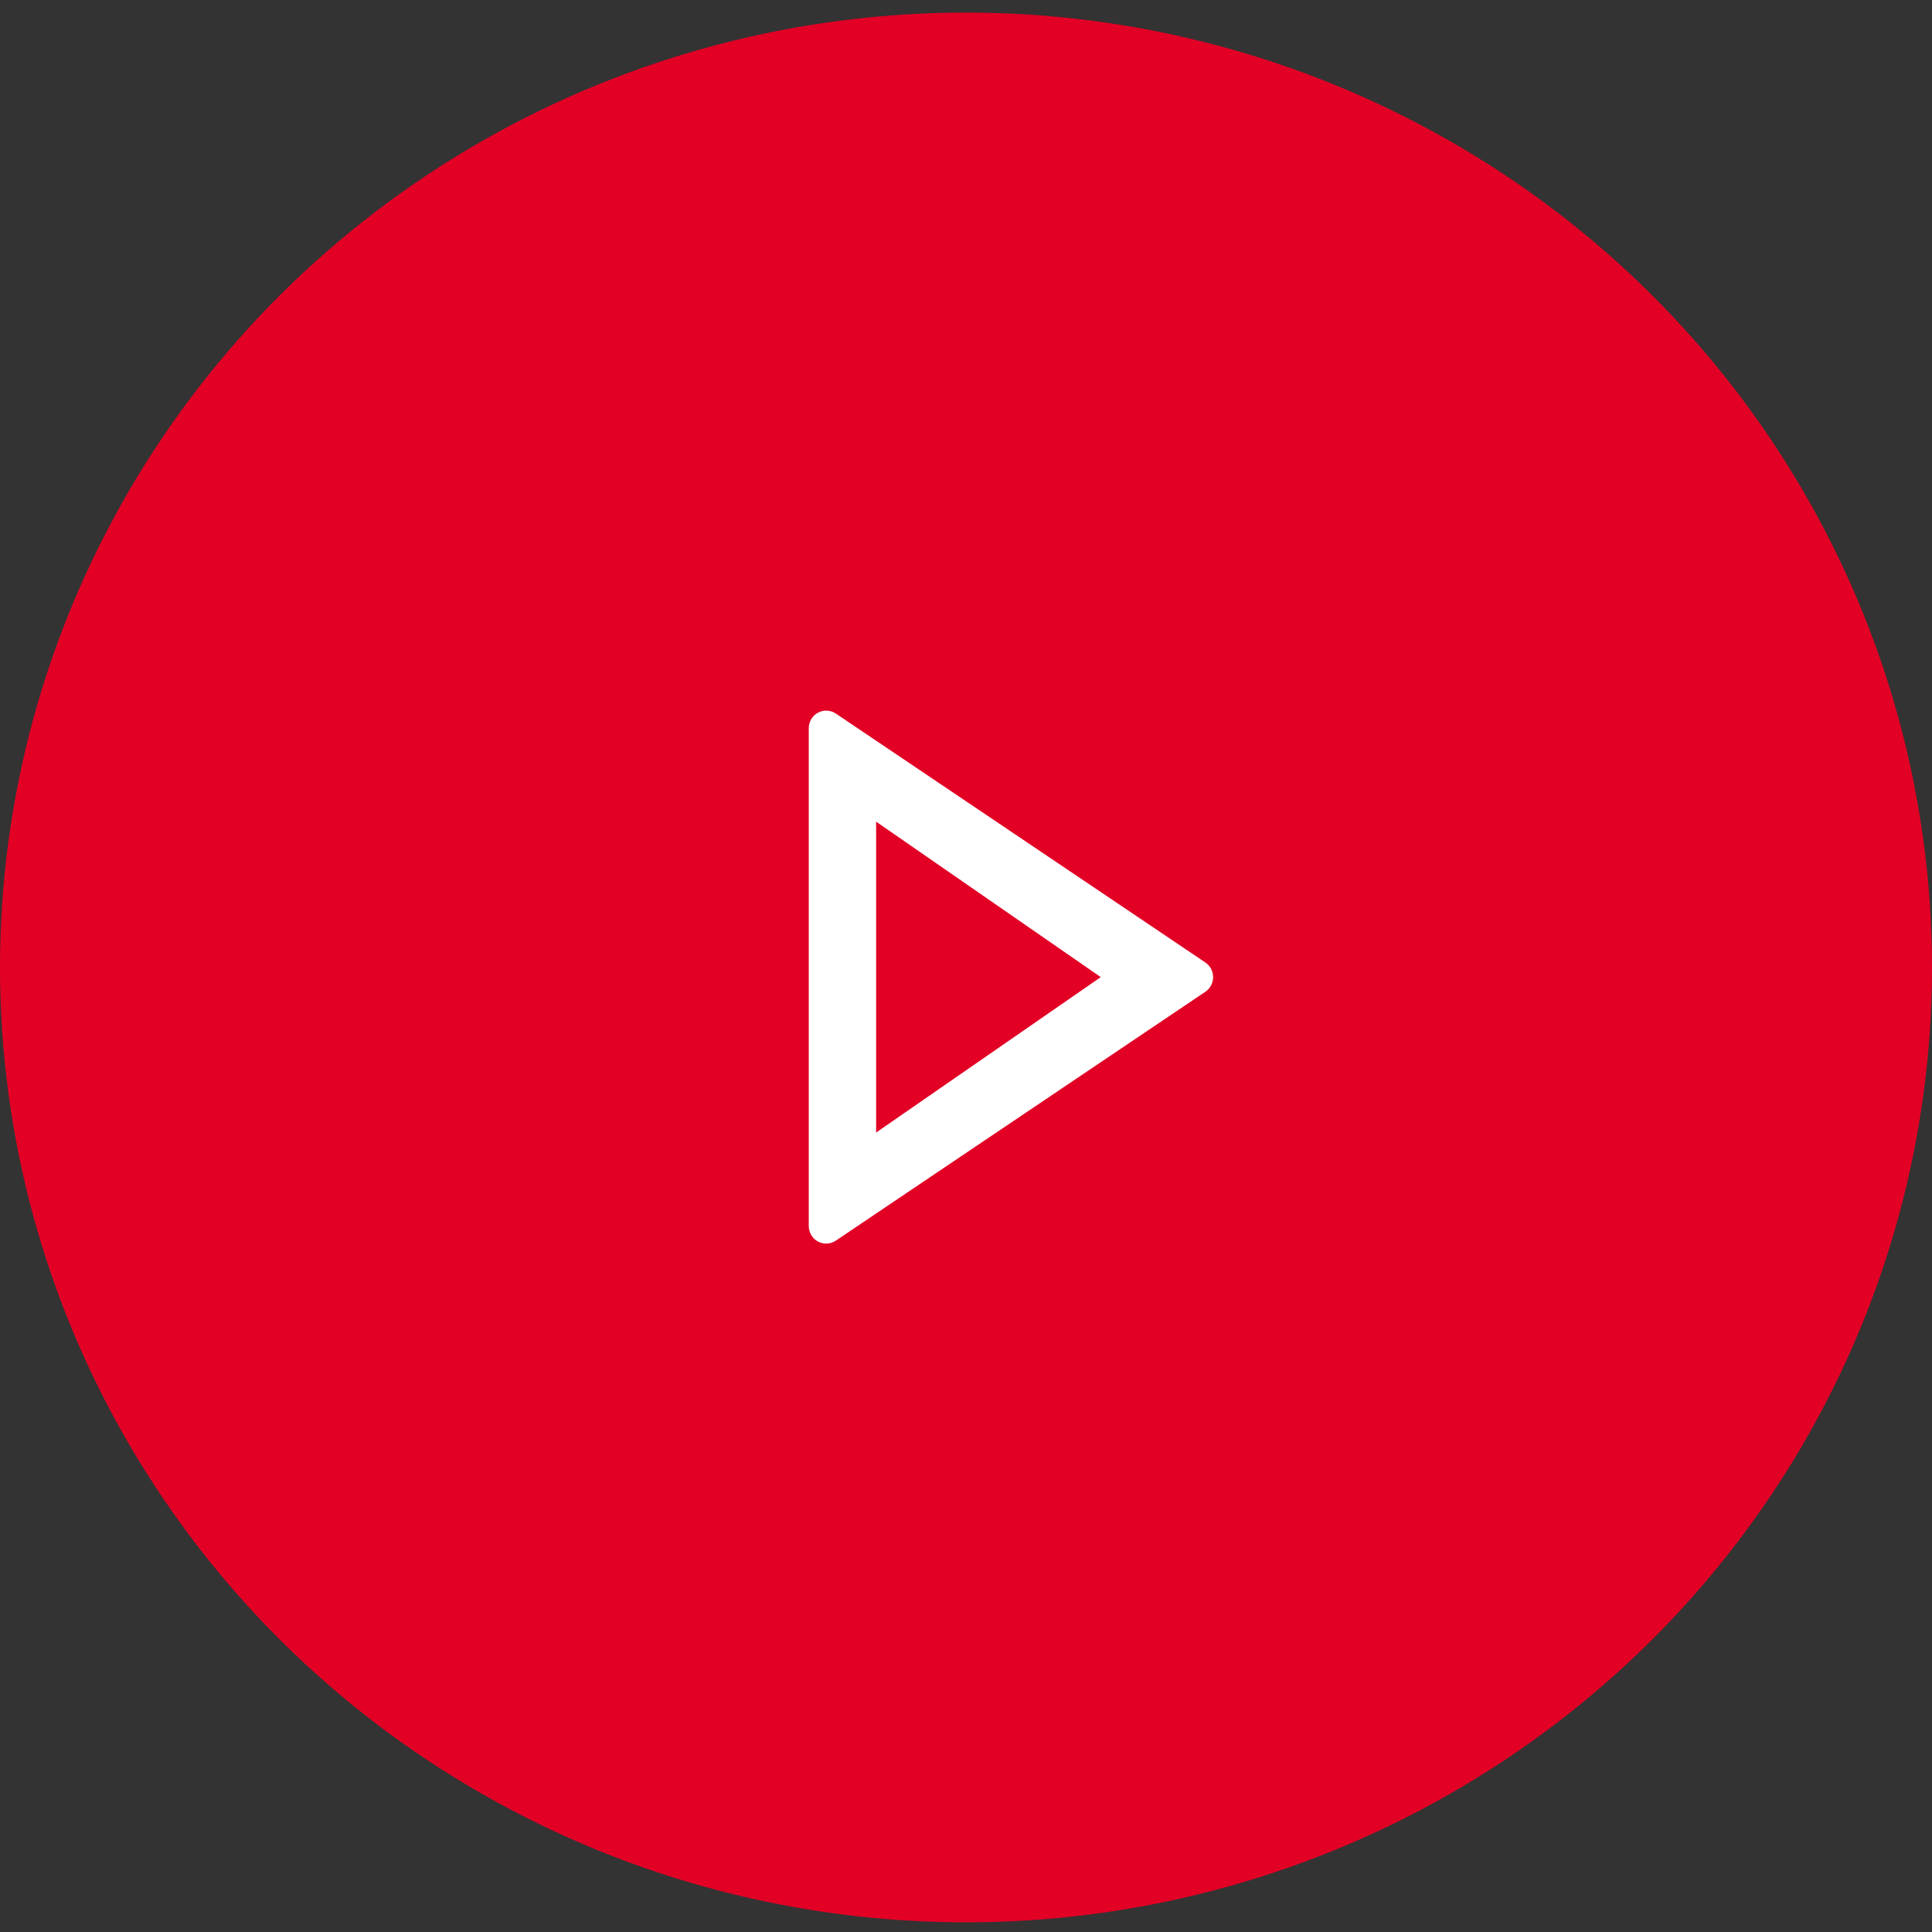 <?xml version="1.0" encoding="UTF-8"?>
<svg width="41px" height="41px" viewBox="0 0 41 41" version="1.1" xmlns="http://www.w3.org/2000/svg" xmlns:xlink="http://www.w3.org/1999/xlink">
    <rect x="0" y="0" width="41" height="41" fill="#333333" stroke="none"/>
    <title>Buttons/CTA_red</title>
    <g id="Symbols" stroke="none" stroke-width="1" fill="none" fill-rule="evenodd">
        <g id="Modules/News/Cards_video" transform="translate(0, -286)">
            <g id="Buttons/CTA_red" transform="translate(0, 286)">
                <ellipse id="Oval" fill="#E20025" cx="20.5" cy="20.531" rx="20.5" ry="20.264"></ellipse>
                <path d="M23.36,20.736 L18.593,17.437 L18.593,24.034 L23.36,20.736 Z M25.579,21.047 L17.738,26.328 C17.624,26.405 17.478,26.412 17.358,26.347 C17.238,26.282 17.163,26.155 17.163,26.017 L17.163,15.454 C17.163,15.316 17.238,15.19 17.358,15.125 C17.478,15.06 17.624,15.067 17.738,15.143 L25.579,20.425 C25.682,20.494 25.744,20.611 25.744,20.736 C25.744,20.861 25.682,20.977 25.579,21.047 L25.579,21.047 Z" id="Shape" fill="#FFFFFF" fill-rule="nonzero"></path>
            </g>
        </g>
    </g>
</svg>